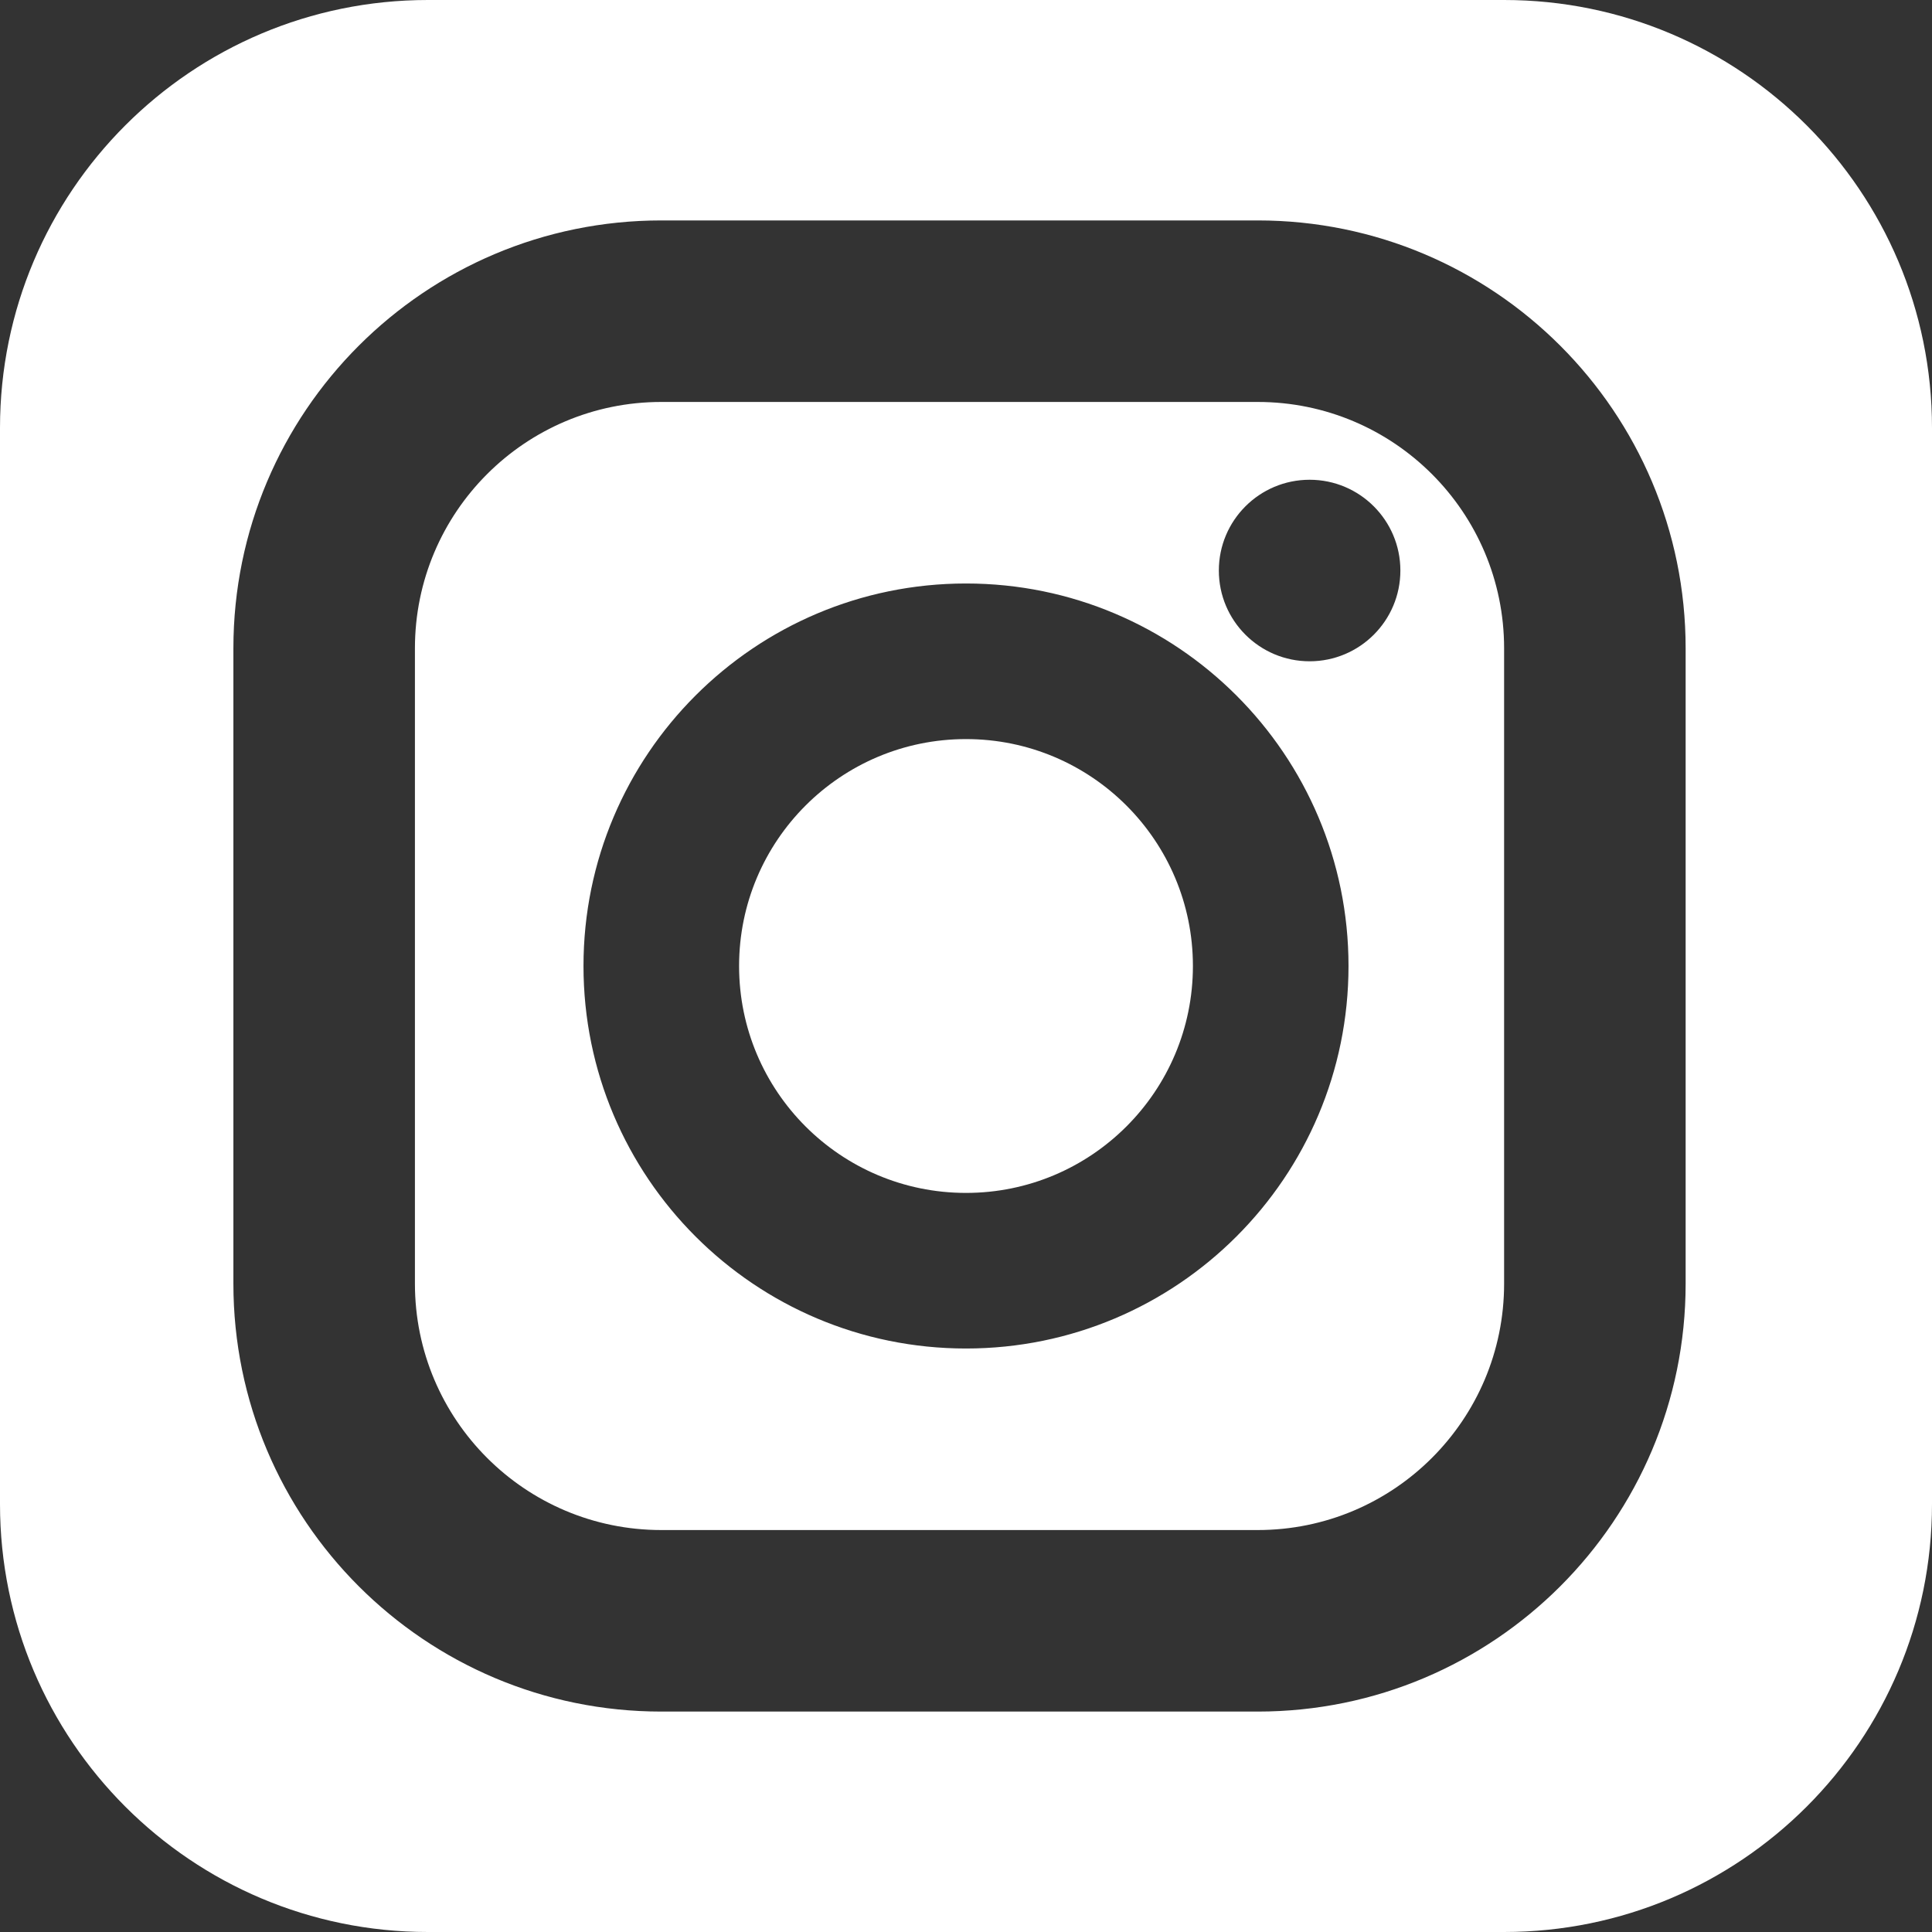 <svg width="149" height="149" viewBox="0 0 149 149" fill="none" xmlns="http://www.w3.org/2000/svg">
<rect x="0" y="0" width="149" height="149" fill="#333333" stroke="none"/>
<path fill-rule="evenodd" clip-rule="evenodd" d="M33 0C14.775 0 0 14.775 0 33V116C0 134.225 14.775 149 33 149H116C134.225 149 149 134.225 149 116V33C149 14.775 134.225 0 116 0H33ZM51 31H97C107.493 31 116 39.507 116 50V99C116 109.493 107.493 118 97 118H51C40.507 118 32 109.493 32 99V50C32 39.507 40.507 31 51 31ZM18 50C18 31.775 32.775 17 51 17H97C115.225 17 130 31.775 130 50V99C130 117.225 115.225 132 97 132H51C32.775 132 18 117.225 18 99V50ZM74.5 92C84.165 92 92 84.165 92 74.5C92 64.835 84.165 57 74.5 57C64.835 57 57 64.835 57 74.5C57 84.165 64.835 92 74.5 92ZM74.5 104C90.792 104 104 90.793 104 74.5C104 58.208 90.792 45 74.5 45C58.208 45 45 58.208 45 74.5C45 90.793 58.208 104 74.5 104ZM101 51C104.866 51 108 47.866 108 44C108 40.134 104.866 37 101 37C97.134 37 94 40.134 94 44C94 47.866 97.134 51 101 51Z" fill="white"/>
</svg>
